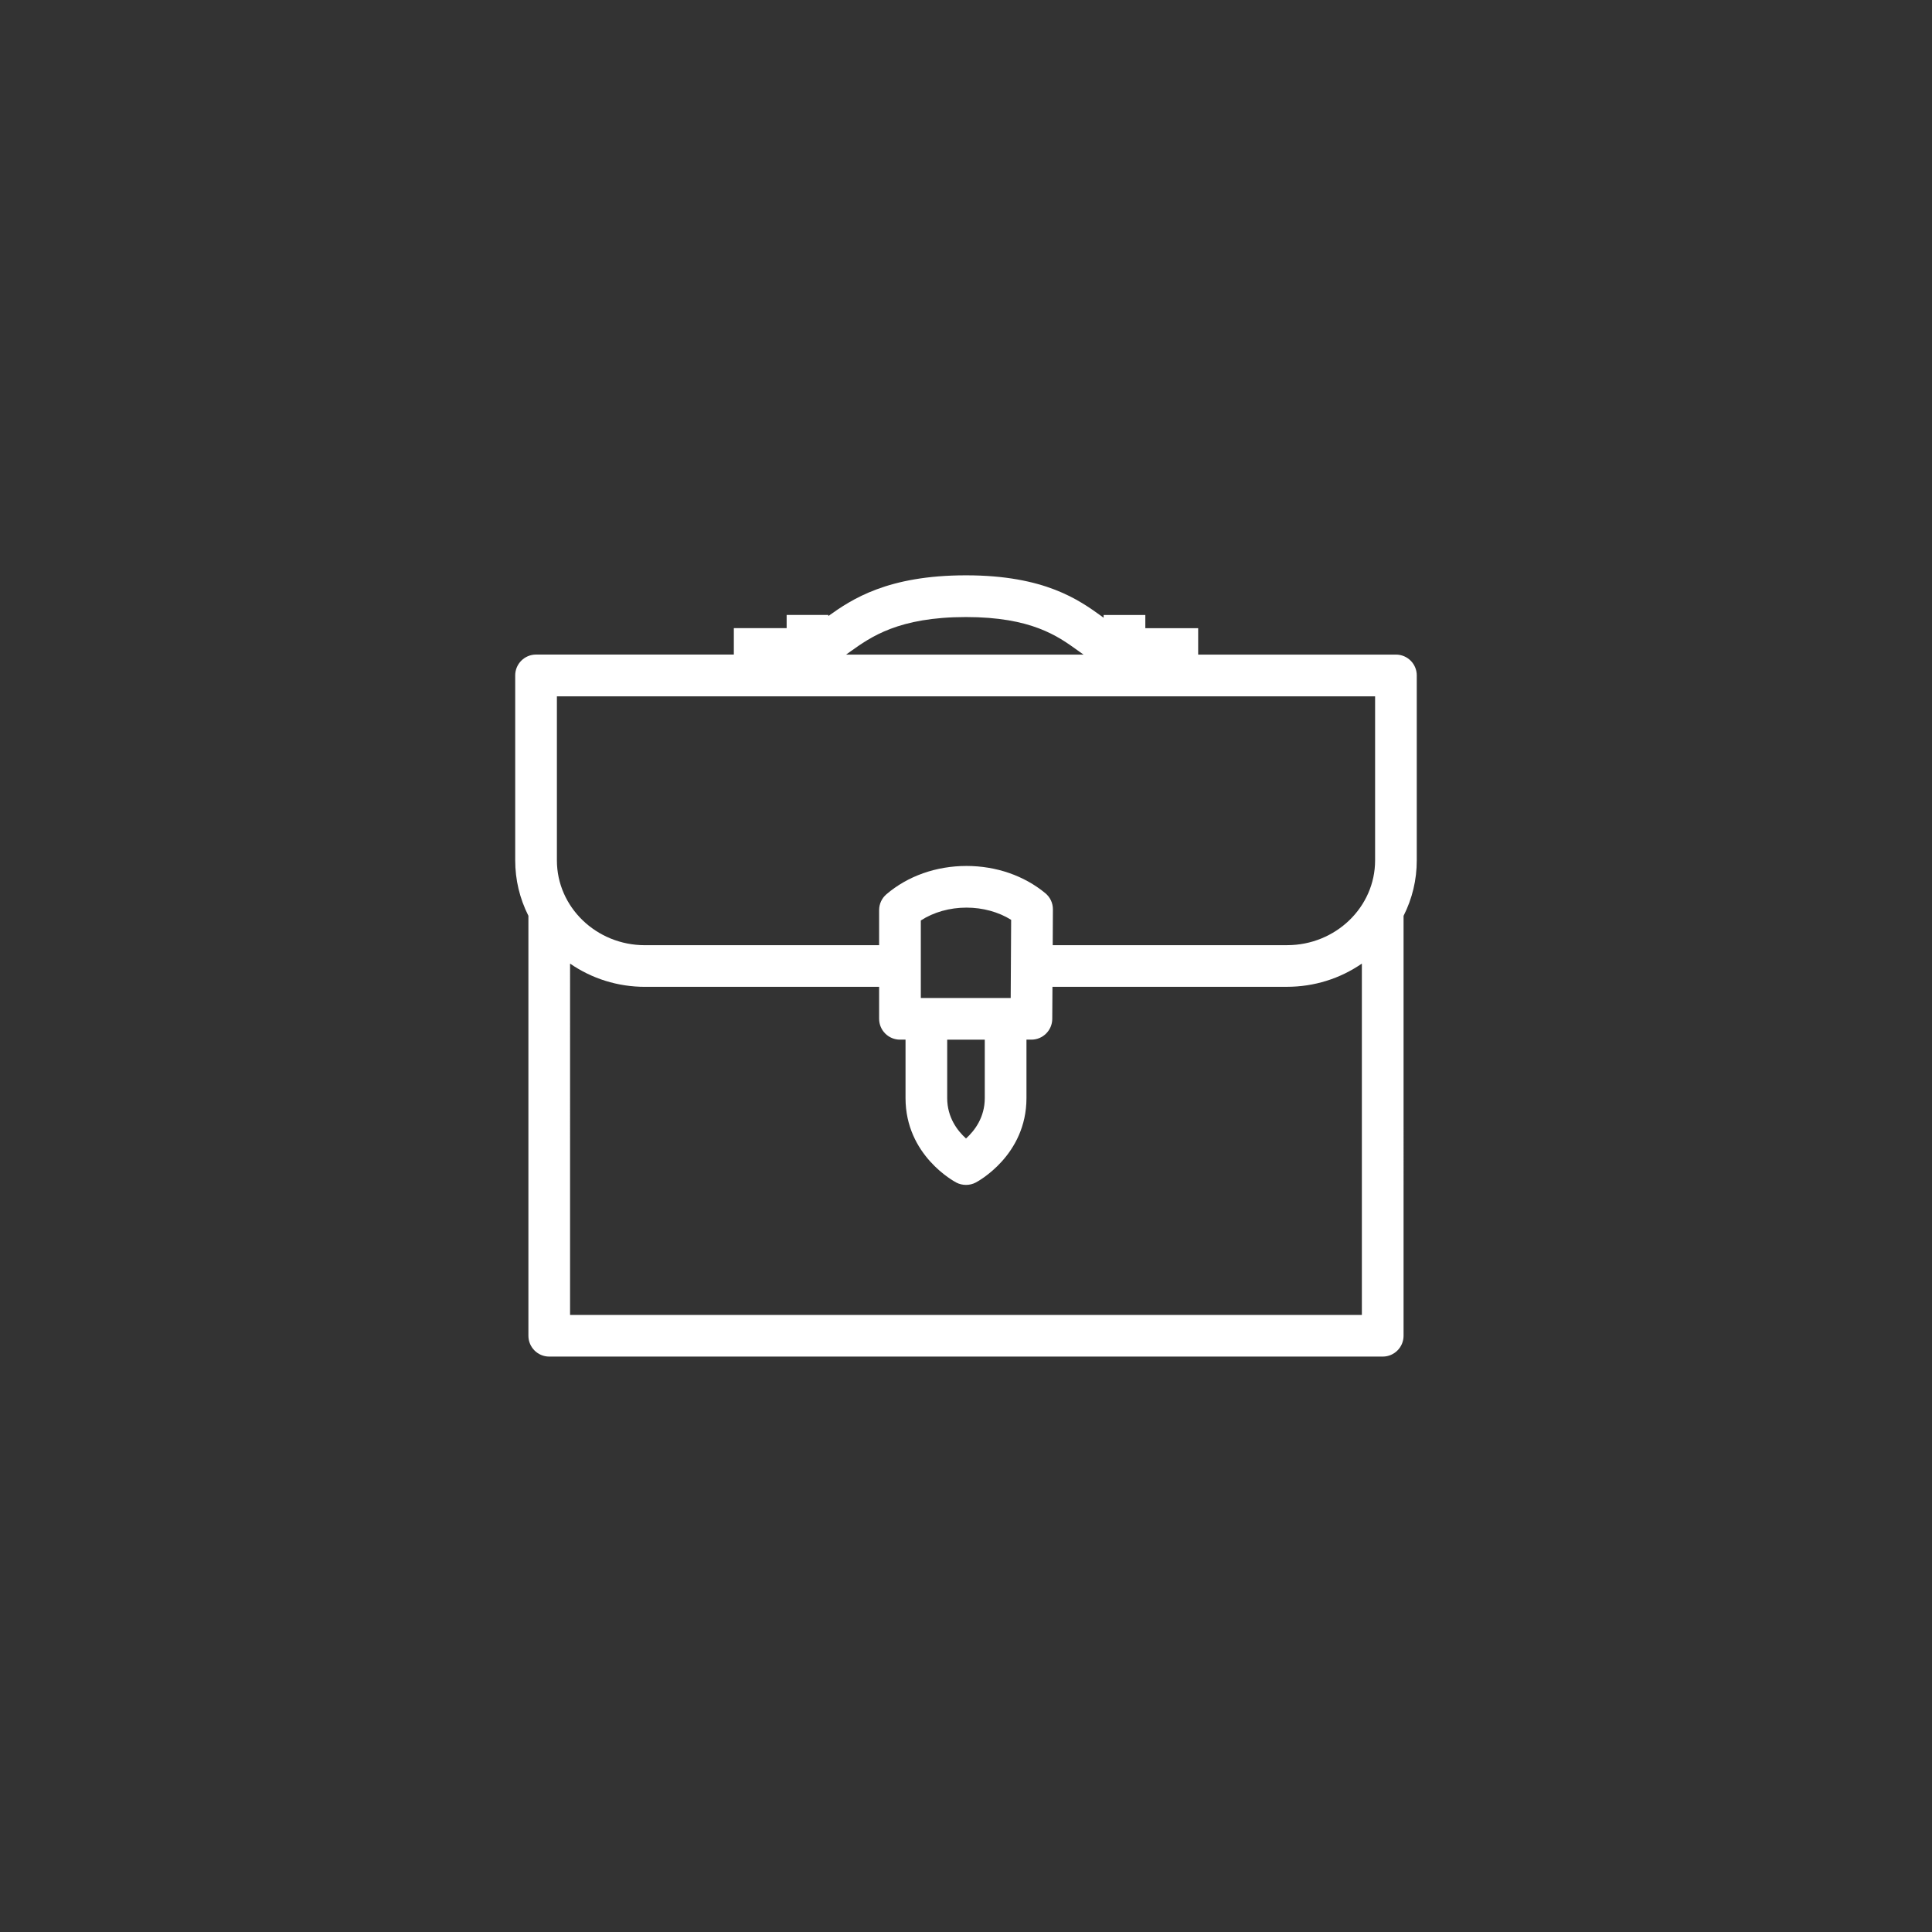 <?xml version="1.0" encoding="iso-8859-1"?>
<!-- Generator: Adobe Illustrator 21.1.0, SVG Export Plug-In . SVG Version: 6.00 Build 0)  -->
<svg version="1.1" id="Layer_3" xmlns="http://www.w3.org/2000/svg" xmlns:xlink="http://www.w3.org/1999/xlink" x="0px" y="0px"
	 viewBox="0 0 60 60" style="enable-background:new 0 0 60 60;" xml:space="preserve" preserveAspectRatio="none">
<rect x="0" y="0" width="60" height="60" fill="#333333" stroke="none"/>
<path style="fill:#FFFFFF;" d="M43.353,20.329H37.21v-0.82h-1.641v-0.41h-1.295v0.085c-0.019-0.014-0.039-0.028-0.058-0.042
	c-0.704-0.508-1.768-1.275-4.216-1.275c-2.432,0-3.544,0.741-4.275,1.264v-0.033H24.43v0.41l-1.64,0v0.82h-6.143
	c-0.357,0-0.647,0.29-0.647,0.647v5.742c0,0.604,0.138,1.184,0.41,1.724v13.042c0,0.357,0.29,0.647,0.647,0.647h25.885
	c0.357,0,0.647-0.29,0.647-0.648V28.443c0.272-0.541,0.41-1.12,0.41-1.724v-5.742C44,20.619,43.71,20.329,43.353,20.329z
	 M26.276,20.329c0.044-0.031,0.087-0.062,0.131-0.094l0.001,0c0.632-0.452,1.497-1.072,3.592-1.072c2.03,0,2.855,0.595,3.459,1.03
	c0.063,0.045,0.126,0.091,0.191,0.136H26.276z M26.269,20.042L26.269,20.042L26.269,20.042L26.269,20.042z M30.583,32.288v1.814
	c0,0.605-0.32,1.018-0.583,1.255c-0.263-0.238-0.584-0.651-0.584-1.255v-1.814H30.583z M28.597,30.993v-2.407
	c0.398-0.258,0.897-0.399,1.418-0.399c0.506,0,0.993,0.134,1.387,0.379l-0.014,2.428H28.597z M17.705,29.926
	c0.677,0.468,1.485,0.721,2.323,0.721h7.274v0.993c0,0.357,0.29,0.647,0.647,0.647h0.173v1.814c0,1.783,1.514,2.591,1.578,2.625
	c0.185,0.096,0.414,0.097,0.6,0c0.064-0.034,1.578-0.843,1.578-2.625v-1.814h0.154c0.355,0,0.645-0.289,0.647-0.644l0.006-0.997
	l7.286,0c0.838,0,1.646-0.253,2.323-0.721v10.911h-24.59V29.926z M39.972,29.353l-7.279,0l0.006-1.111
	c0.001-0.195-0.084-0.378-0.235-0.503c-0.66-0.546-1.53-0.846-2.449-0.846c-0.939,0-1.822,0.312-2.485,0.878
	c-0.145,0.123-0.228,0.303-0.228,0.493v1.09h-7.274c-1.507,0-2.733-1.182-2.733-2.634v-5.095h25.41v5.095
	C42.705,28.171,41.479,29.353,39.972,29.353z"/>
</svg>
